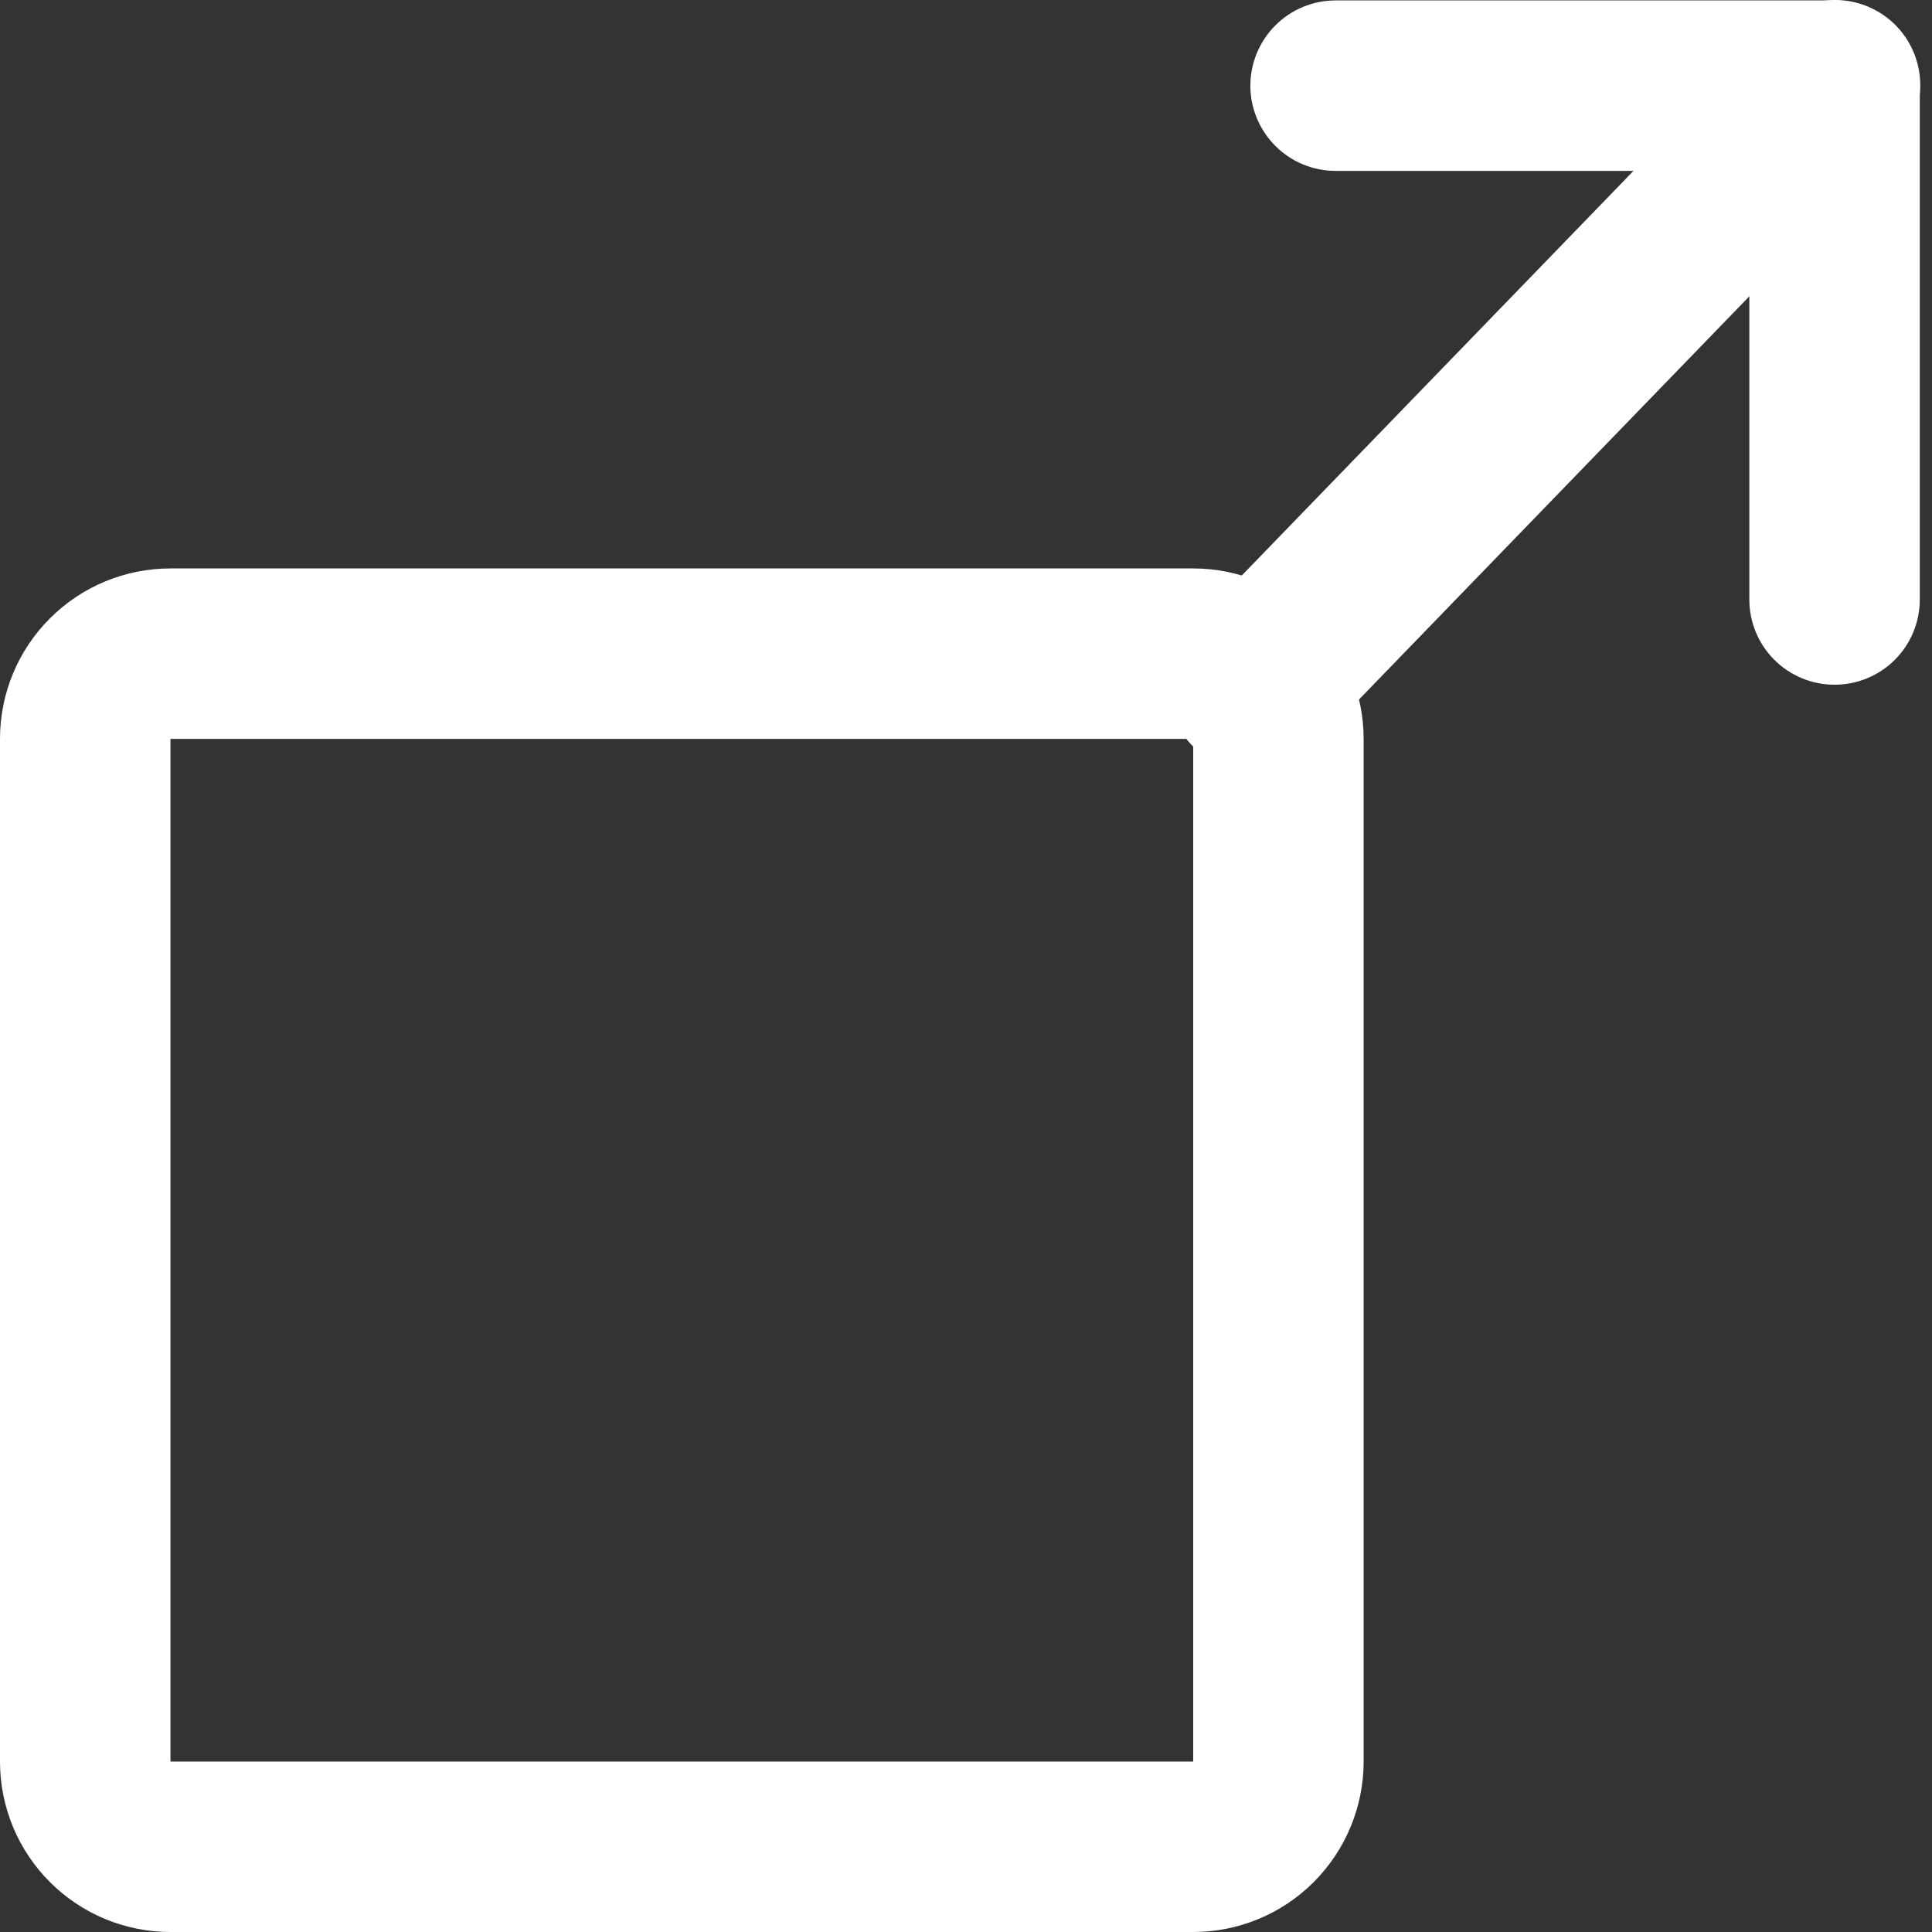 <svg width="22" height="22" viewBox="0 0 22 22" fill="none" xmlns="http://www.w3.org/2000/svg">
<rect x="0" y="0" width="22" height="22" fill="#333333" stroke="none"/>
<path d="M1.941 8.414V20.059H13.587V8.414H1.941ZM1.941 6.473H13.587C14.102 6.473 14.595 6.677 14.959 7.041C15.323 7.405 15.528 7.899 15.528 8.414V20.059C15.528 20.574 15.323 21.068 14.959 21.432C14.595 21.796 14.102 22 13.587 22H1.941C1.426 22 0.933 21.796 0.569 21.432C0.204 21.068 0 20.574 0 20.059V8.414C0 7.899 0.204 7.405 0.569 7.041C0.933 6.677 1.426 6.473 1.941 6.473Z" fill="white"/>
<path d="M14.276 8.784C14.084 8.785 13.897 8.729 13.737 8.623C13.577 8.518 13.452 8.368 13.377 8.191C13.303 8.015 13.282 7.82 13.318 7.632C13.354 7.444 13.444 7.271 13.578 7.134L20.198 0.296C20.377 0.111 20.622 0.004 20.88 0C21.137 -0.004 21.386 0.094 21.571 0.273C21.756 0.452 21.862 0.697 21.866 0.955C21.871 1.212 21.773 1.461 21.593 1.646L14.973 8.484C14.883 8.578 14.775 8.653 14.655 8.705C14.535 8.756 14.406 8.783 14.276 8.784Z" fill="white"/>
<path d="M20.89 7.797C20.633 7.797 20.386 7.695 20.204 7.513C20.022 7.331 19.92 7.084 19.92 6.827V1.946H15.209C14.951 1.946 14.705 1.844 14.523 1.662C14.341 1.48 14.238 1.233 14.238 0.975C14.238 0.718 14.341 0.471 14.523 0.289C14.705 0.107 14.951 0.005 15.209 0.005H20.89C21.148 0.005 21.395 0.107 21.577 0.289C21.759 0.471 21.861 0.718 21.861 0.975V6.827C21.861 7.084 21.759 7.331 21.577 7.513C21.395 7.695 21.148 7.797 20.89 7.797Z" fill="white"/>
</svg>
